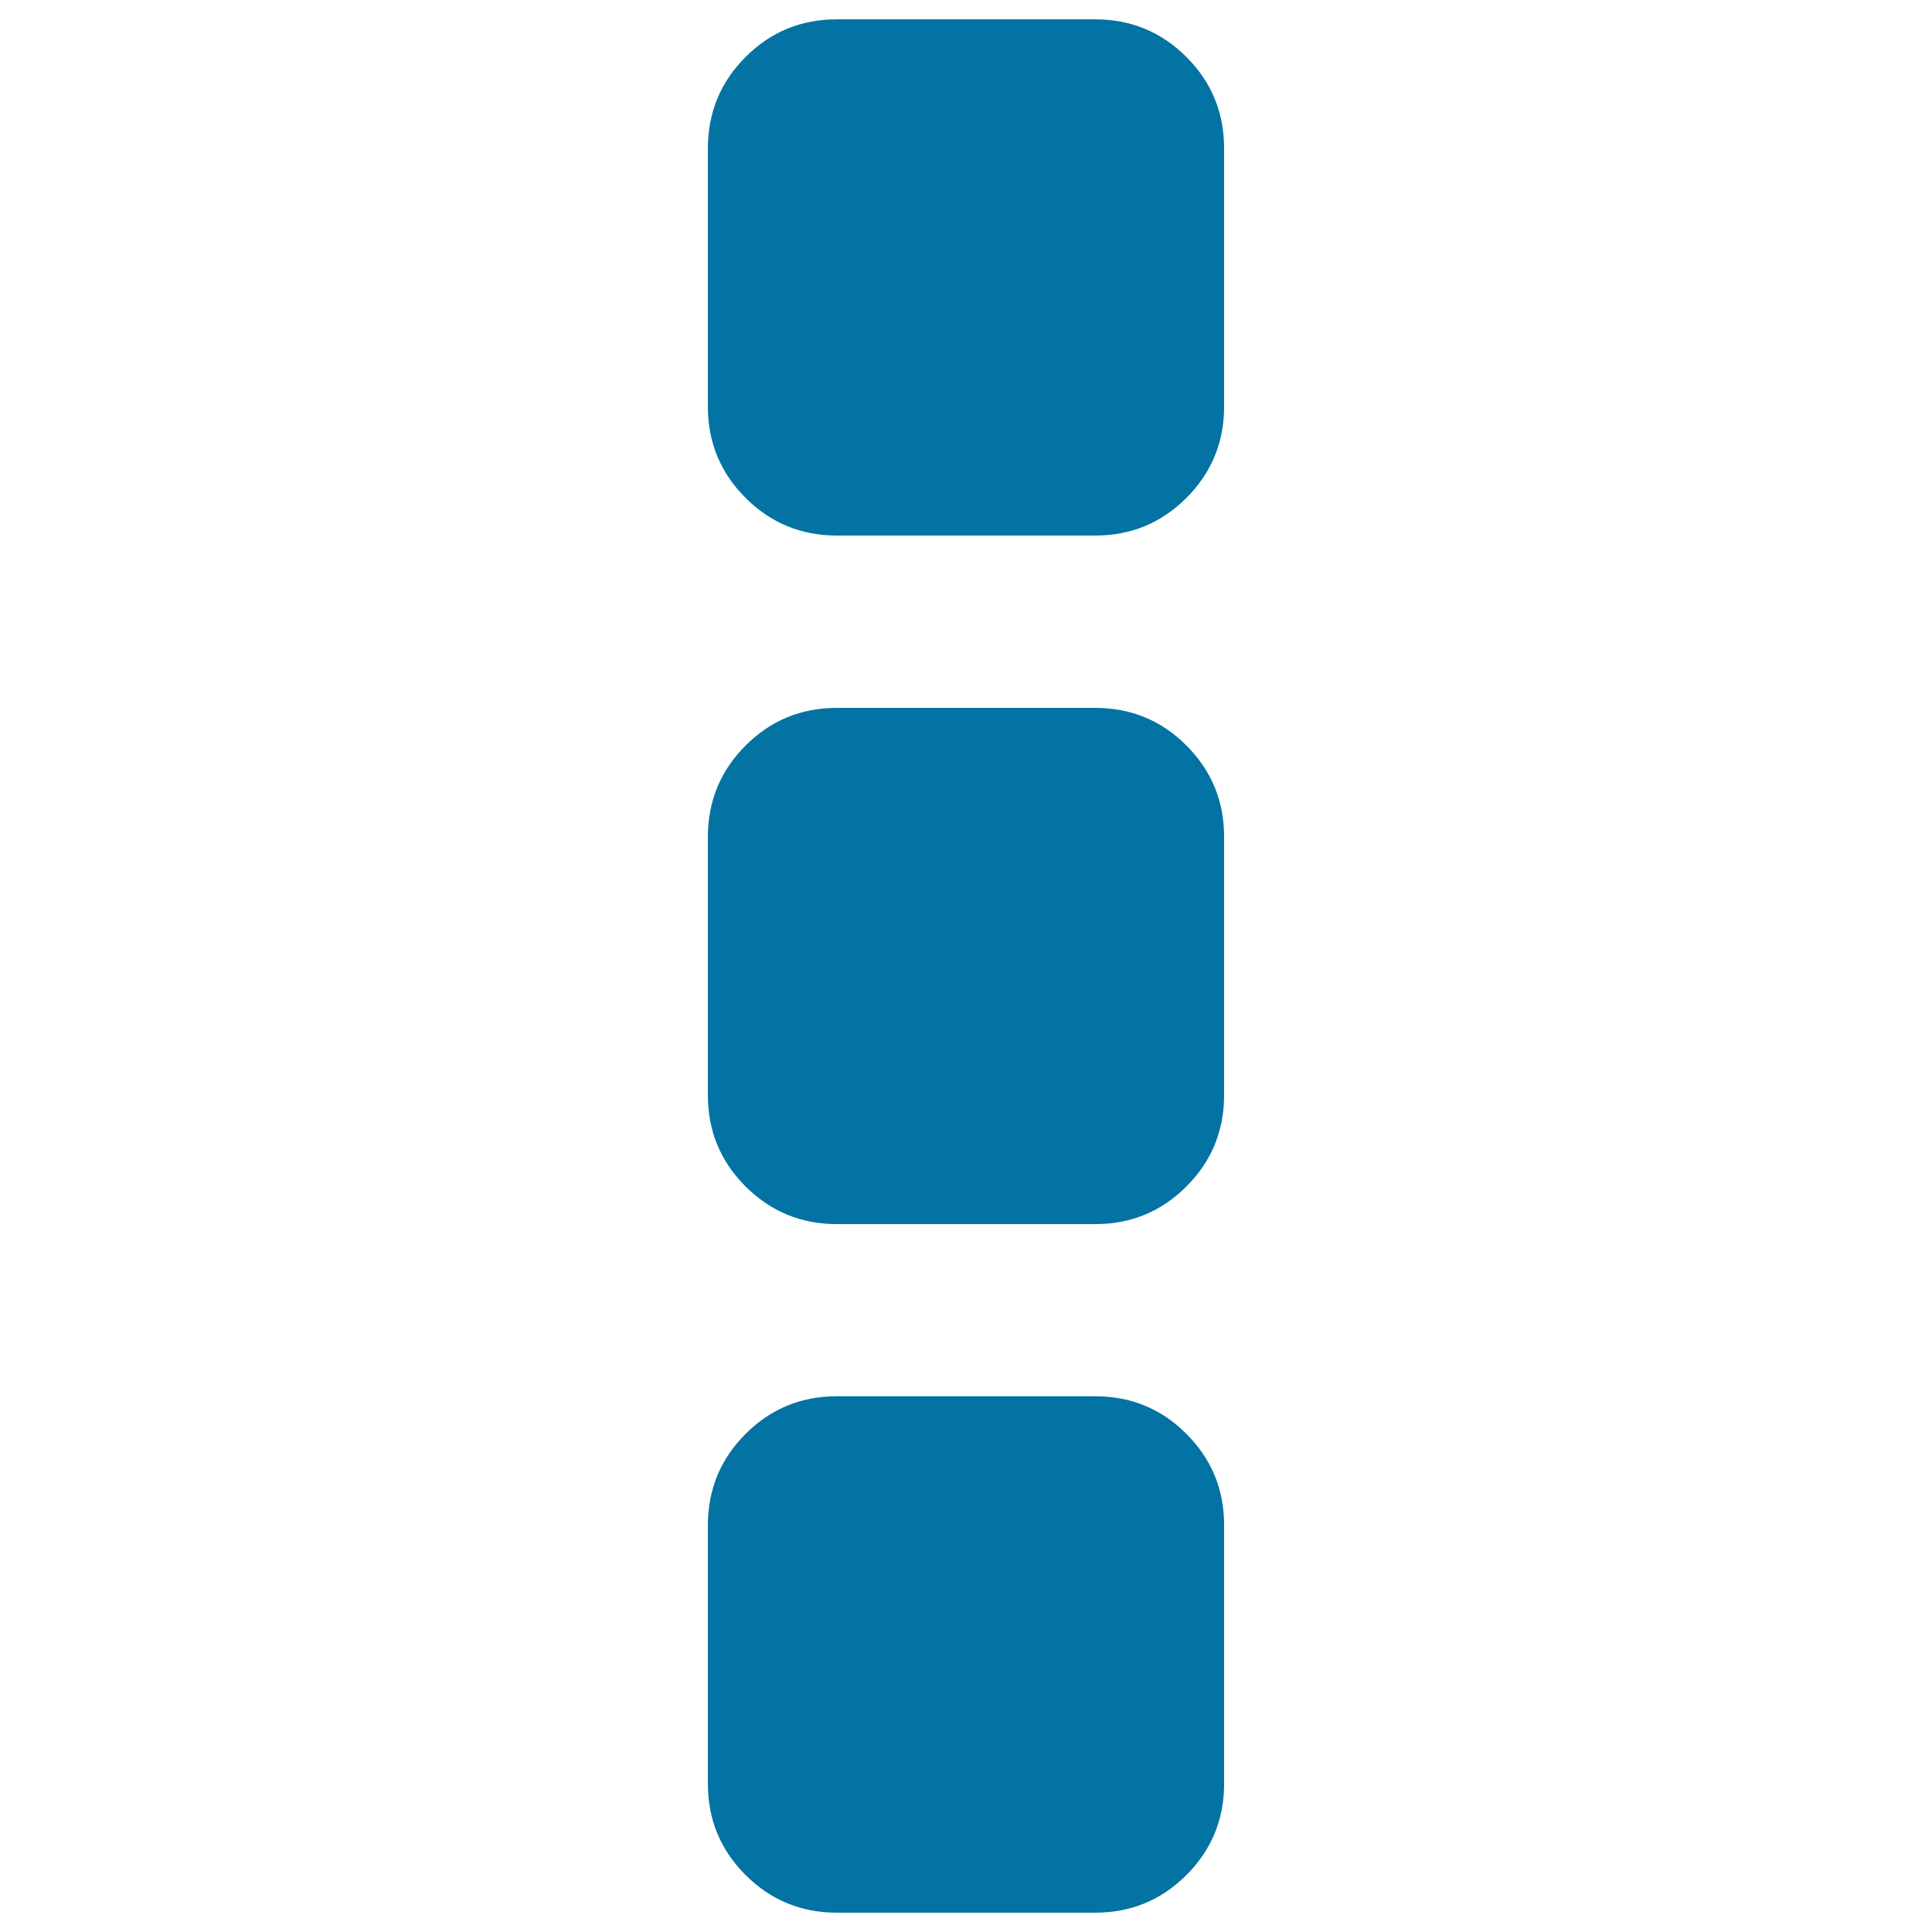 <svg xmlns="http://www.w3.org/2000/svg" viewBox="0 0 1000 1000" style="fill:#0273a2">
<title>Vertical Ellipsis SVG icon</title>
<g><g><path d="M566.8,722.7H433.2c-18.6,0-34.3,6.5-47.3,19.5c-13,13-19.5,28.8-19.5,47.3v133.7c0,18.6,6.5,34.3,19.5,47.3c13,13,28.8,19.5,47.3,19.5h133.6c18.6,0,34.3-6.5,47.3-19.5s19.5-28.8,19.5-47.3V789.5c0-18.6-6.5-34.3-19.5-47.3C601.2,729.2,585.4,722.7,566.8,722.7z"/><path d="M566.8,366.4H433.2c-18.6,0-34.3,6.5-47.3,19.5c-13,13-19.5,28.8-19.5,47.3v133.6c0,18.6,6.5,34.3,19.5,47.3c13,13,28.8,19.5,47.3,19.5h133.6c18.6,0,34.3-6.5,47.3-19.5c13-13,19.5-28.8,19.5-47.3V433.2c0-18.6-6.5-34.3-19.5-47.3C601.2,372.9,585.4,366.4,566.8,366.4z"/><path d="M614.1,29.5c-13-13-28.8-19.5-47.3-19.5H433.2c-18.6,0-34.3,6.5-47.3,19.5c-13,13-19.5,28.8-19.5,47.3v133.6c0,18.6,6.5,34.3,19.5,47.3c13,13,28.8,19.5,47.3,19.5h133.6c18.6,0,34.3-6.5,47.3-19.5c13-13,19.5-28.8,19.5-47.3V76.8C633.6,58.3,627.1,42.5,614.1,29.5z"/></g></g>
</svg>